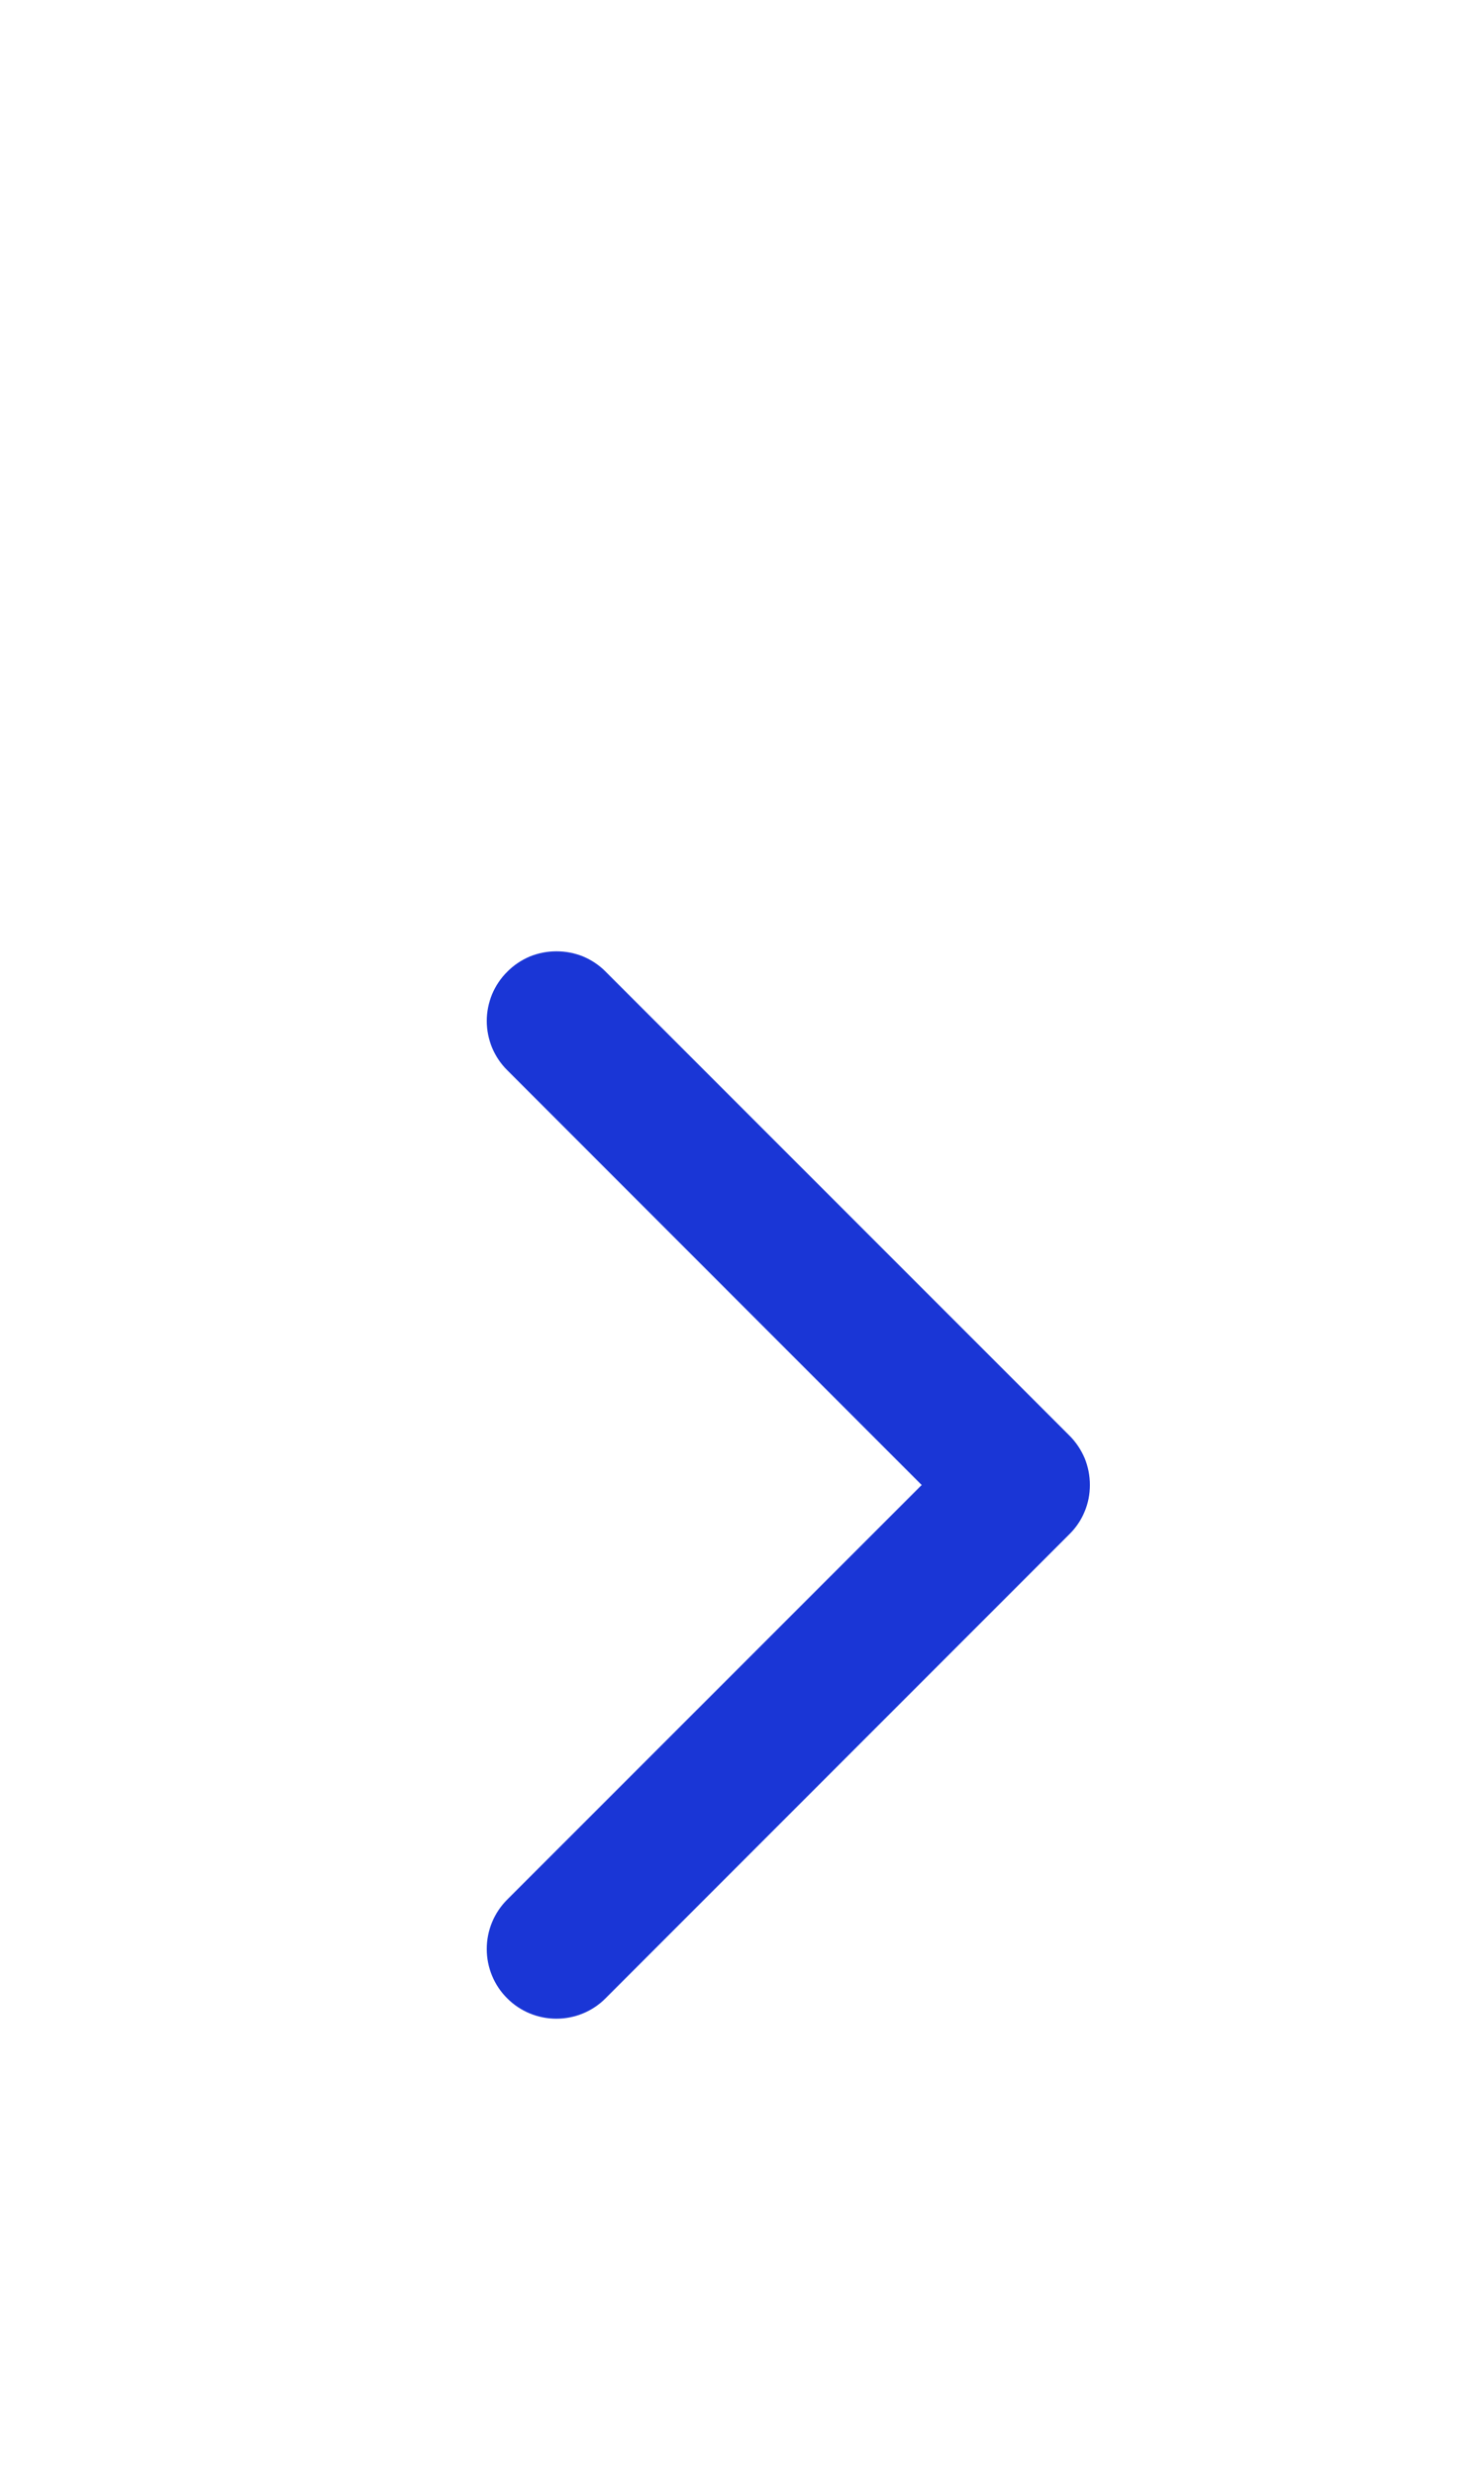 <svg width="12" height="20" viewBox="0 0 12 20" fill="none" xmlns="http://www.w3.org/2000/svg">
<path d="M8.647 12.399L4.897 16.149C4.792 16.255 4.648 16.314 4.499 16.314C4.35 16.314 4.206 16.255 4.101 16.149C3.995 16.044 3.936 15.9 3.936 15.751C3.936 15.601 3.995 15.458 4.101 15.352L7.453 12.001L4.102 8.649C4.049 8.597 4.008 8.535 3.979 8.467C3.951 8.398 3.936 8.325 3.936 8.251C3.936 8.177 3.951 8.104 3.979 8.035C4.008 7.967 4.049 7.905 4.102 7.853C4.154 7.8 4.216 7.759 4.284 7.73C4.353 7.702 4.426 7.688 4.5 7.688C4.574 7.688 4.647 7.702 4.716 7.73C4.784 7.759 4.846 7.8 4.898 7.853L8.648 11.602C8.701 11.655 8.742 11.717 8.771 11.785C8.799 11.854 8.813 11.927 8.813 12.001C8.813 12.075 8.799 12.149 8.77 12.217C8.742 12.285 8.7 12.347 8.647 12.399Z" fill="#1A36D6"/>
</svg>
